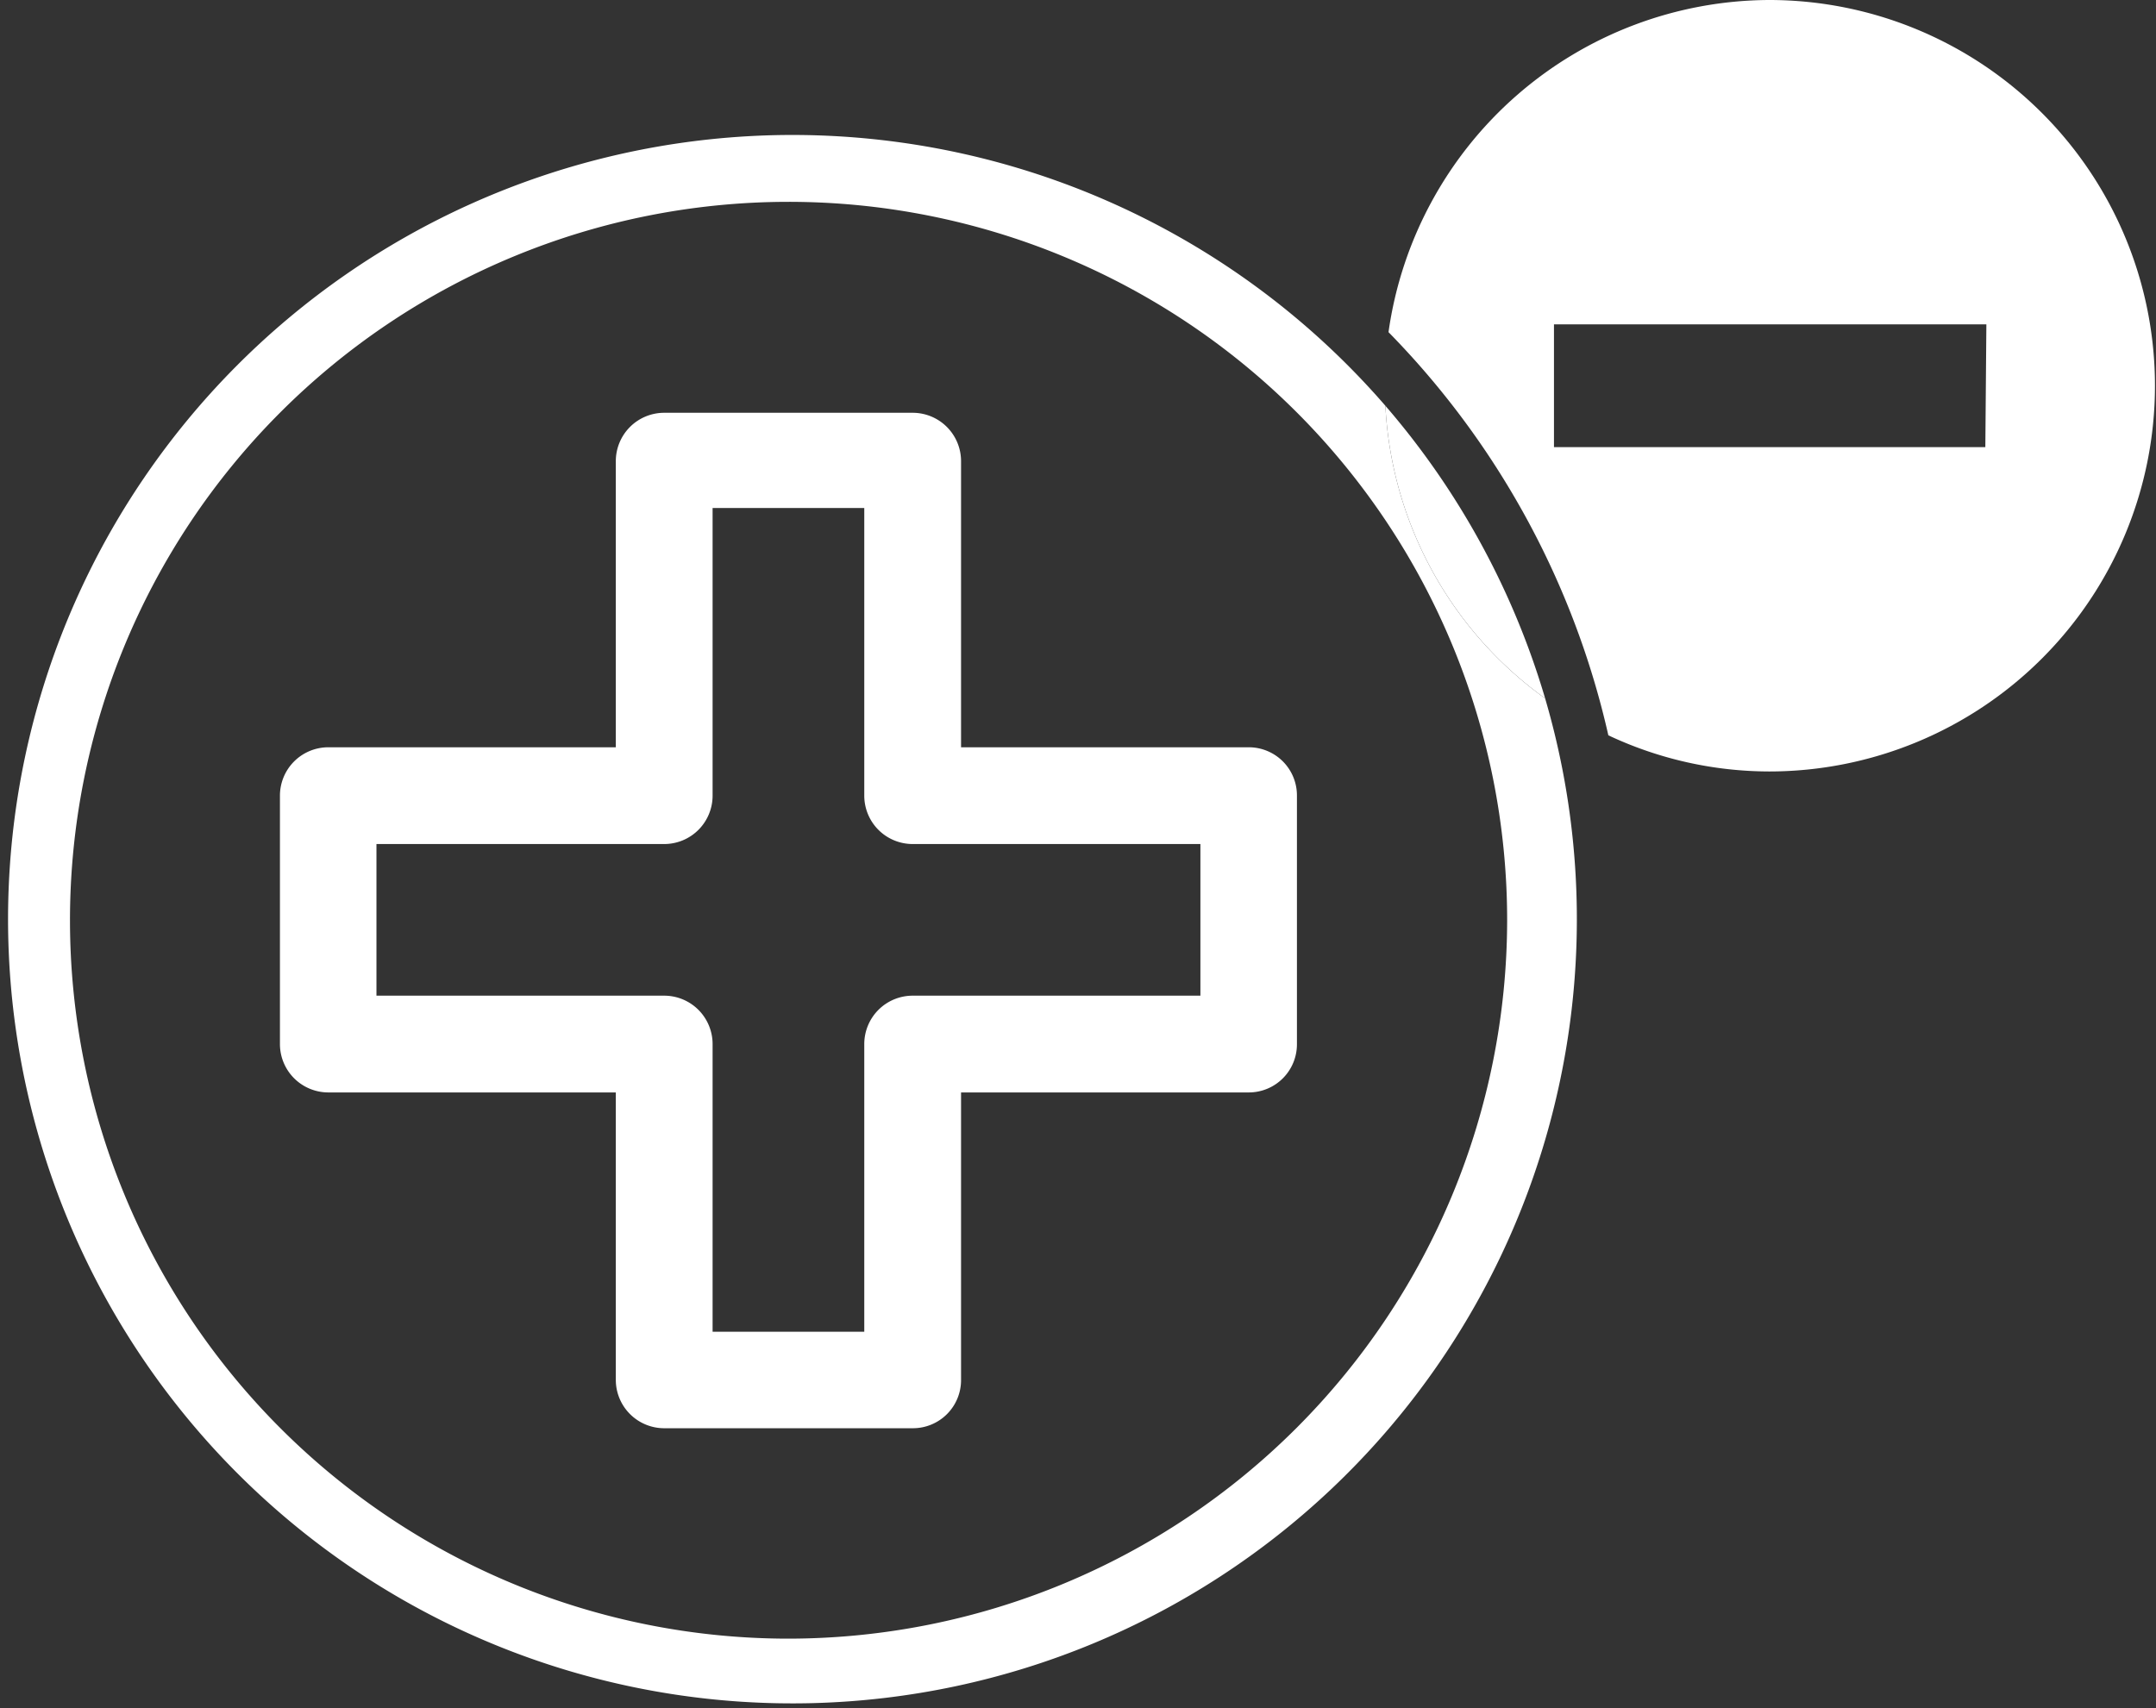 <svg xmlns="http://www.w3.org/2000/svg" viewBox="0 0 82.87 65.67"><rect x="0" y="0" width="82.87" height="65.67" fill="#333333" stroke="none"/><defs><style>.cls-1{fill:none;}.cls-2{fill:#fff;}</style></defs><g id="Livello_2" data-name="Livello 2"><g id="Livello_1-2" data-name="Livello 1"><path class="cls-1" d="M49.85,30.59v9.55A1.85,1.85,0,0,1,48,42H36.94V53.06a1.85,1.85,0,0,1-1.86,1.85H25.53a1.86,1.86,0,0,1-1.86-1.85V42H12.62a1.86,1.86,0,0,1-1.86-1.86V30.59a1.86,1.86,0,0,1,1.86-1.86H23.67v-11a1.86,1.86,0,0,1,1.86-1.86h9.55a1.86,1.86,0,0,1,1.86,1.86V28.73H48A1.85,1.85,0,0,1,49.85,30.59Z"/><rect class="cls-1" x="59.73" y="12.47" width="16.62" height="4.71"/><path class="cls-1" d="M33.22,30.59V19.53H27.39V30.59a1.86,1.86,0,0,1-1.86,1.86H14.47v5.83H25.53a1.86,1.86,0,0,1,1.86,1.86V51.2h5.83V40.14a1.86,1.86,0,0,1,1.86-1.86H46.14V32.45H35.08A1.86,1.86,0,0,1,33.22,30.59Z"/><path class="cls-2" d="M68,0A14.84,14.84,0,0,0,53.37,12.77a32.31,32.31,0,0,1,8.45,15.5A14.57,14.57,0,0,0,68,29.66,14.83,14.83,0,0,0,68,0Zm8.31,17.19H59.73V12.47H76.35Z"/><path class="cls-2" d="M36.94,28.73v-11a1.86,1.86,0,0,0-1.86-1.86H25.53a1.86,1.86,0,0,0-1.86,1.86V28.73H12.62a1.86,1.86,0,0,0-1.86,1.86v9.55A1.86,1.86,0,0,0,12.62,42H23.67V53.06a1.86,1.86,0,0,0,1.86,1.85h9.55a1.85,1.85,0,0,0,1.86-1.85V42H48a1.85,1.85,0,0,0,1.85-1.86V30.59A1.85,1.85,0,0,0,48,28.73Zm9.2,9.55H35.08a1.86,1.86,0,0,0-1.86,1.86V51.2H27.39V40.14a1.86,1.86,0,0,0-1.86-1.86H14.47V32.45H25.53a1.86,1.86,0,0,0,1.86-1.86V19.53h5.83V30.59a1.86,1.86,0,0,0,1.86,1.86H46.14Z"/><path class="cls-2" d="M53.25,15.6a30.15,30.15,0,1,0,6.14,11.25A14.79,14.79,0,0,1,53.25,15.6ZM30.31,63A27.62,27.62,0,1,1,57.93,35.37,27.65,27.65,0,0,1,30.31,63Z"/><path class="cls-2" d="M59.39,26.85A30.34,30.34,0,0,0,53.25,15.6,14.79,14.79,0,0,0,59.39,26.85Z"/></g></g></svg>